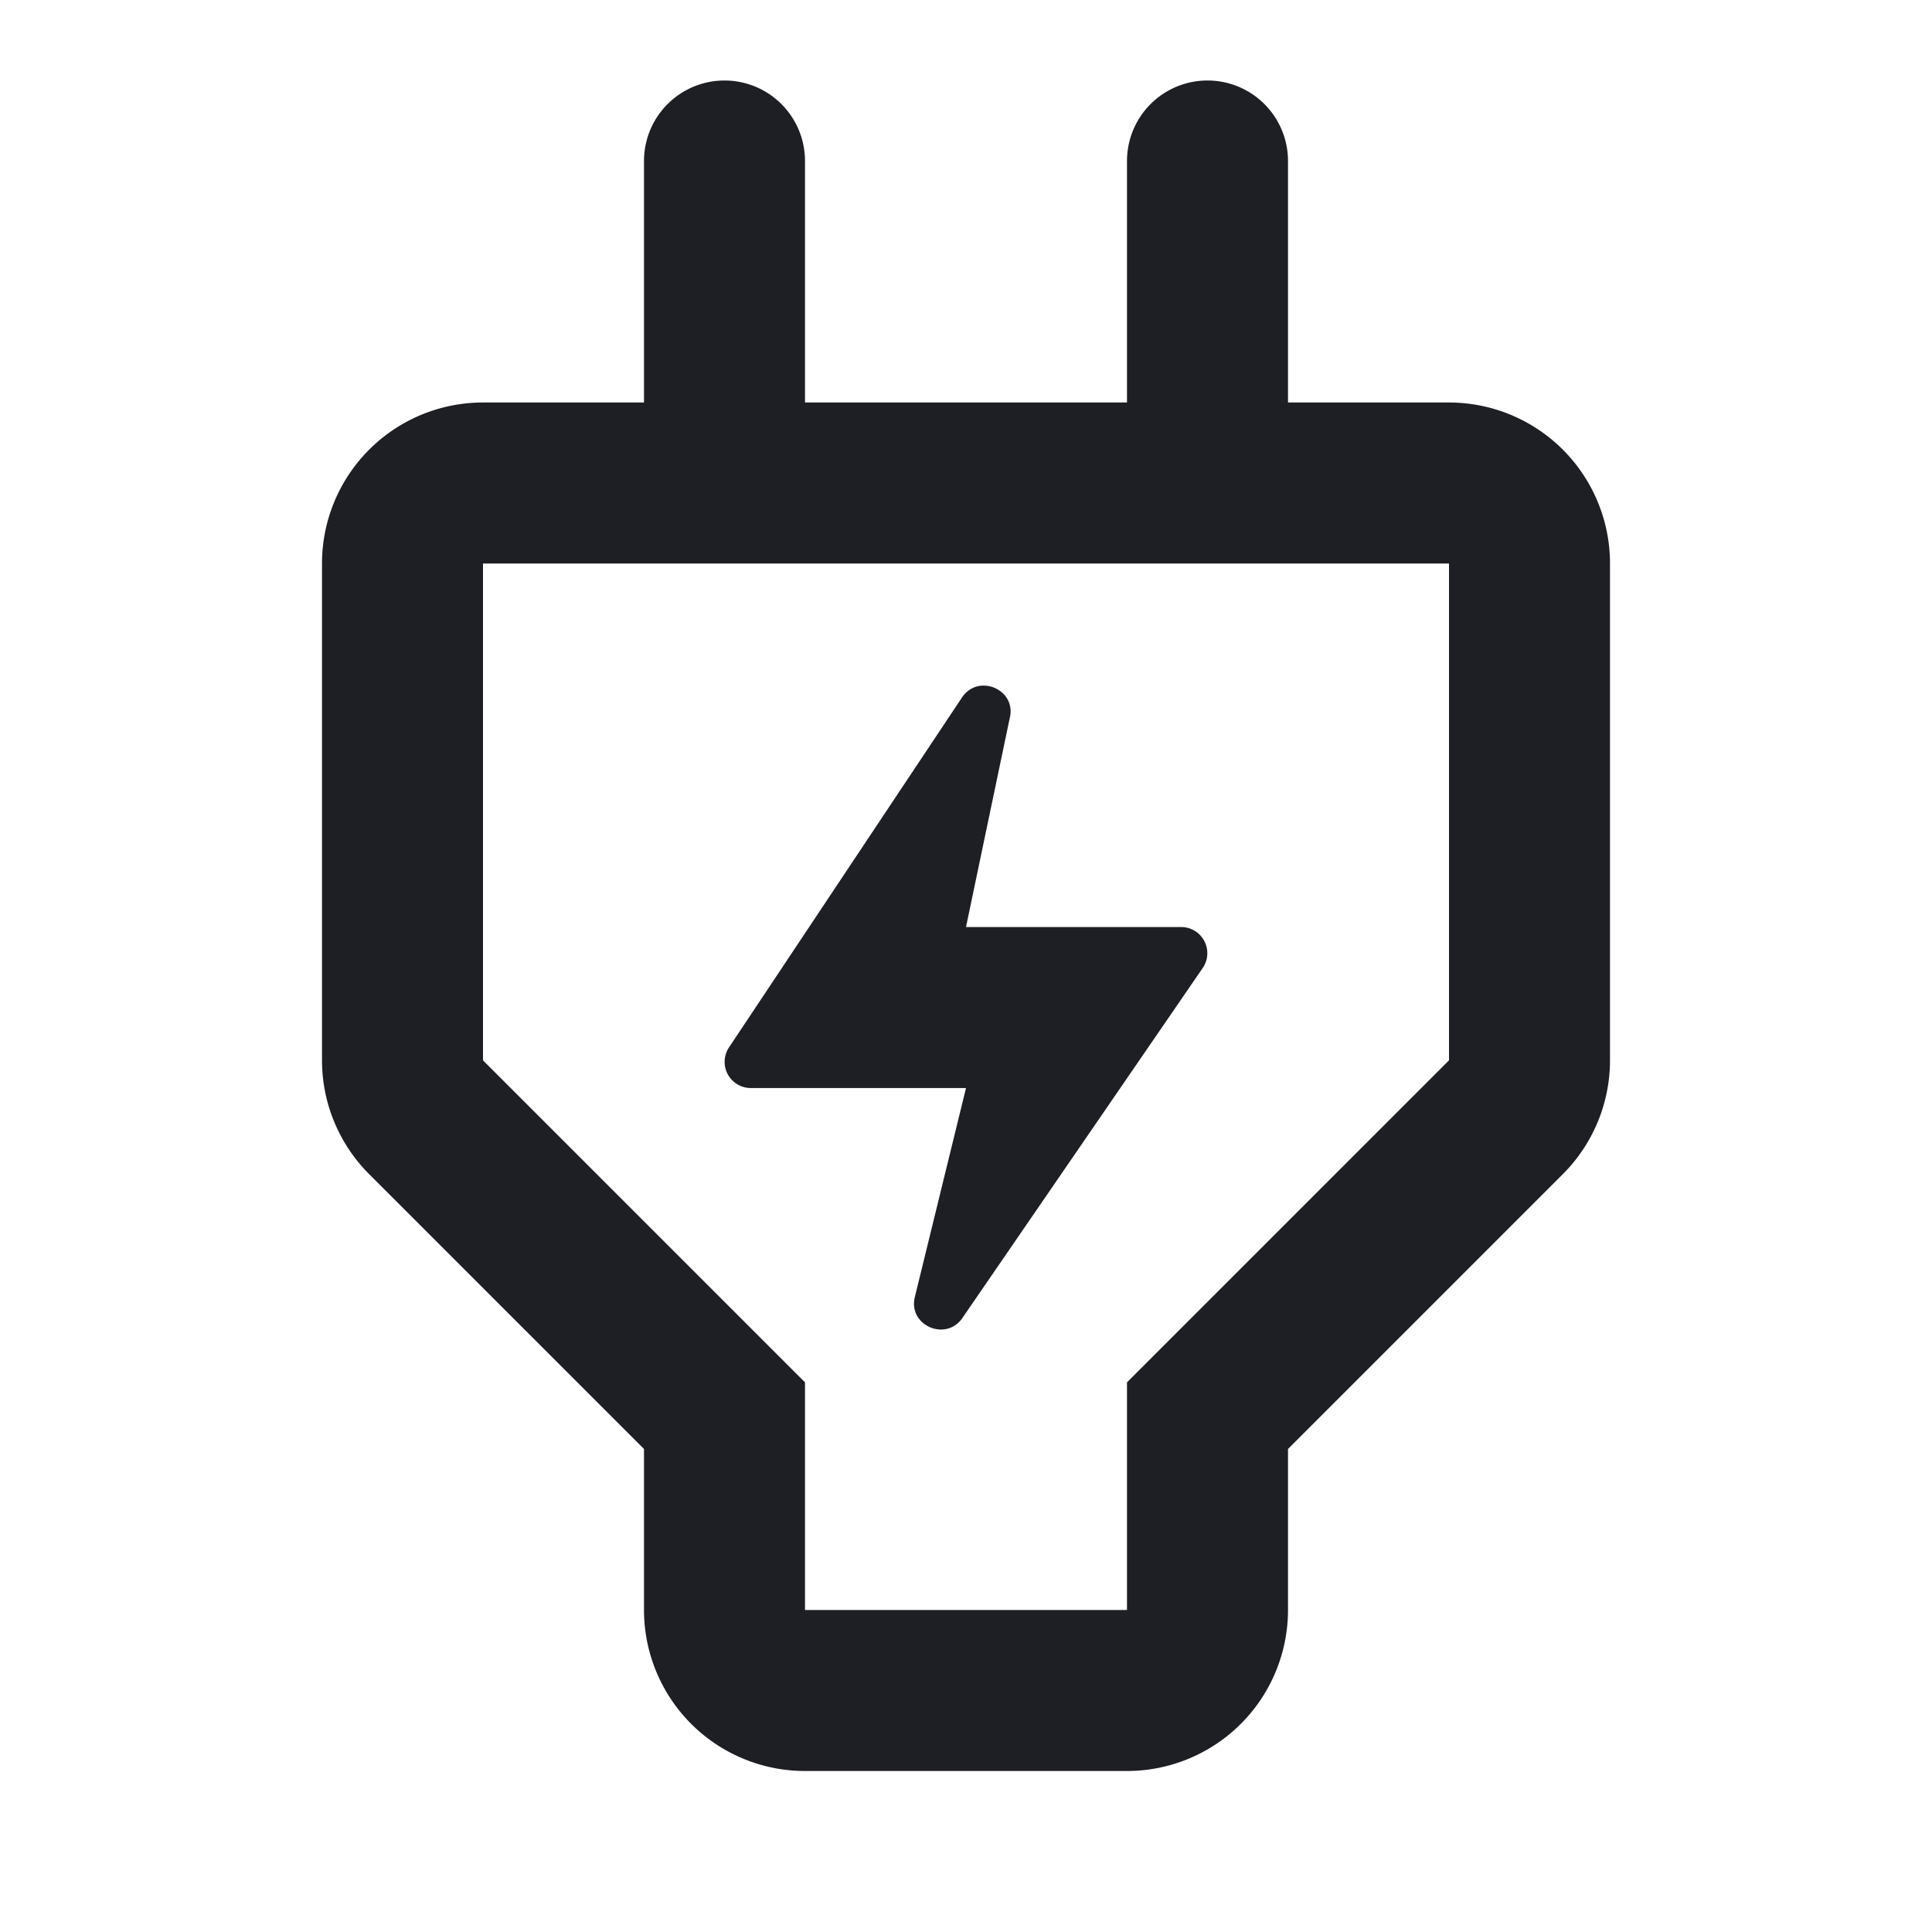 <svg xmlns="http://www.w3.org/2000/svg" fill="none" viewBox="0 0 24 24"><path fill="#1E1F24" fill-rule="evenodd" d="M9 1a1 1 0 0 0-1 1v3H6a2 2 0 0 0-2 2v6.172a2 2 0 0 0 .586 1.414L8 18v2a2 2 0 0 0 2 2h4a2 2 0 0 0 2-2v-2l3.414-3.414A2 2 0 0 0 20 13.172V7a2 2 0 0 0-2-2h-2V2a1 1 0 1 0-2 0v3h-4V2a1 1 0 0 0-1-1m9 12.172-4 4V20h-4v-2.828l-4-4V7h12zm-6.049-4.509-2.895 4.348a.325.325 0 0 0 .273.505H12l-.635 2.594c-.09.354.387.563.592.26l2.987-4.35a.325.325 0 0 0-.273-.504H12l.543-2.594c.09-.354-.387-.562-.592-.259" clip-rule="evenodd"/></svg>